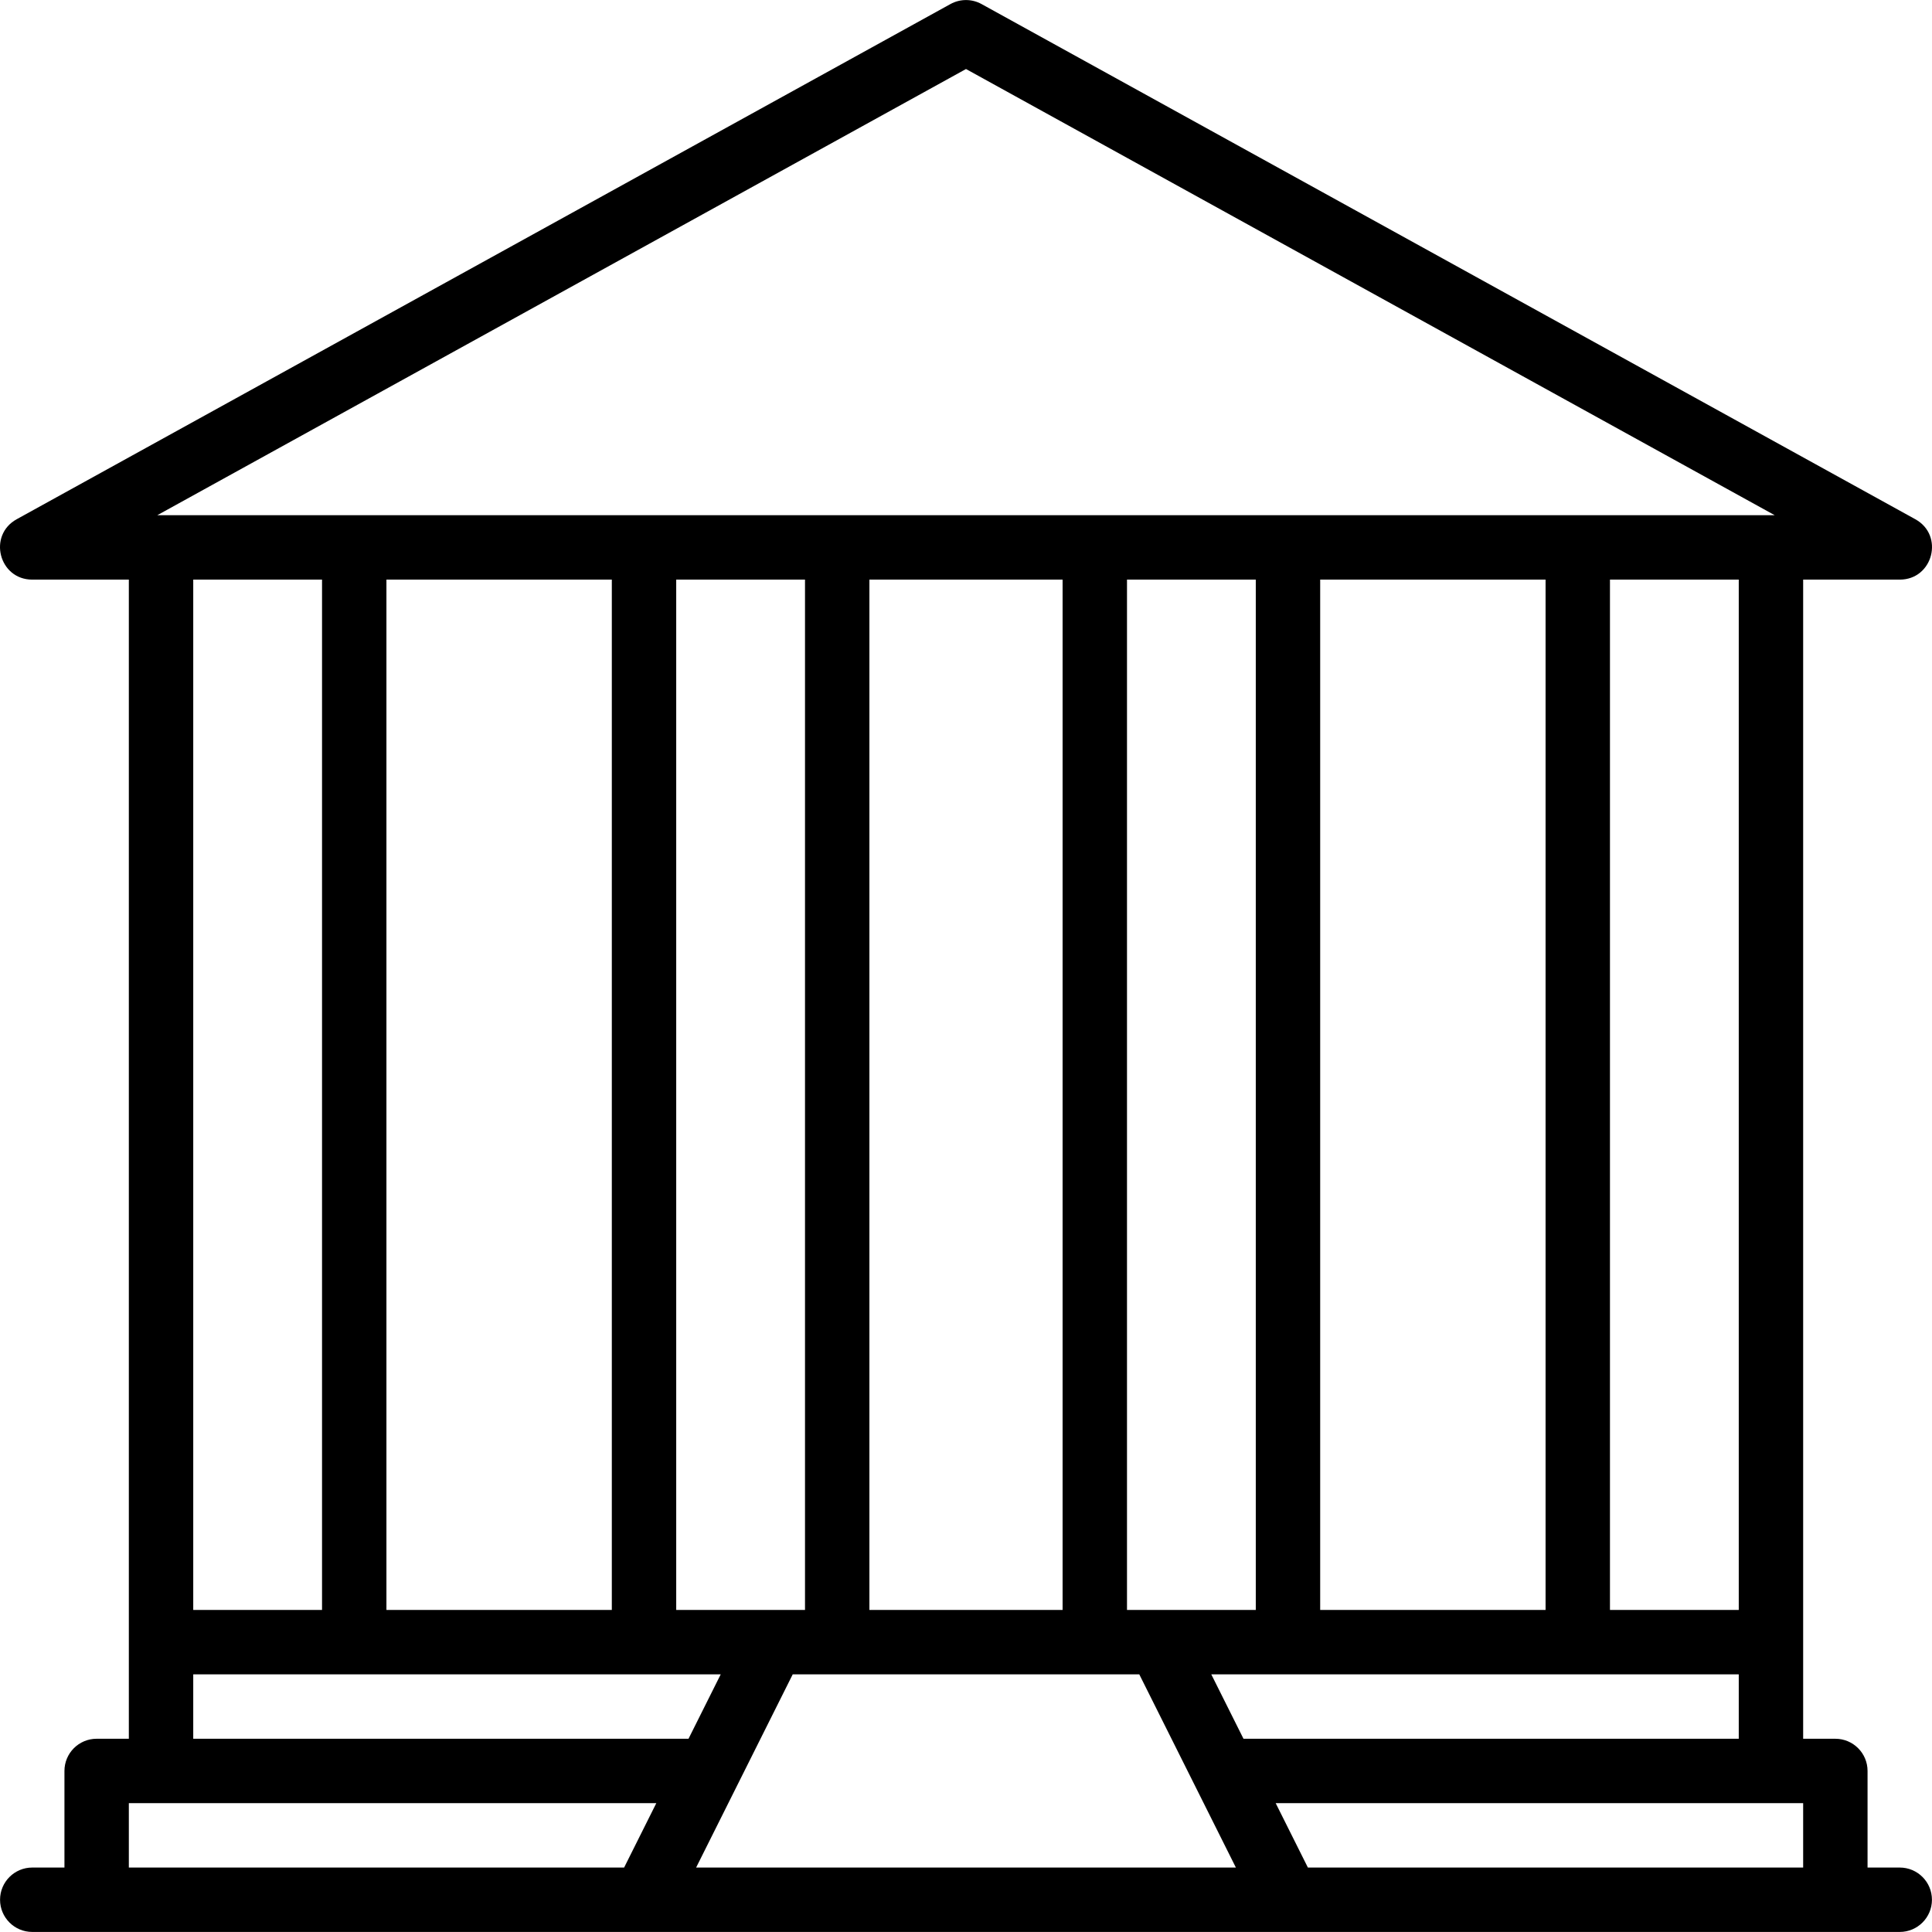 <?xml version="1.0" encoding="iso-8859-1"?>
<!-- Uploaded to: SVG Repo, www.svgrepo.com, Generator: SVG Repo Mixer Tools -->
<svg fill="#000000" height="800px" width="800px" version="1.1" id="Layer_1" xmlns="http://www.w3.org/2000/svg" xmlns:xlink="http://www.w3.org/1999/xlink" 
	 viewBox="0 0 512.028 512.028" xml:space="preserve">
<g transform="translate(-1 -1)">
	<g>
		<path d="M504.481,495.947h-8.533v-25.6c0-4.713-3.82-8.533-8.533-8.533h-8.533v-25.6c0,0,0-0.001,0-0.001s0,0,0-0.001V154.614
			h25.6c8.819,0,11.844-11.745,4.122-16.005L261.136,2.076c-2.566-1.416-5.679-1.416-8.245,0L5.425,138.609
			c-7.721,4.26-4.696,16.005,4.122,16.005h25.6v281.598c0,0,0,0,0,0.001s0,0.001,0,0.001v25.6h-8.533
			c-4.713,0-8.533,3.82-8.533,8.533v25.6H9.547c-4.713,0-8.533,3.821-8.533,8.533s3.82,8.533,8.533,8.533h17.067h131.259h13.807
			h170.667h13.807h131.259h17.067c4.713,0,8.533-3.82,8.533-8.533S509.193,495.947,504.481,495.947z M163.147,154.614v273.067
			h-59.733V154.614H163.147z M282.614,154.614v273.067h-51.2V154.614H282.614z M410.614,154.614v273.067h-59.733V154.614H410.614z
			 M333.814,154.614v273.065h-34.133V154.614H333.814z M214.347,154.614v273.065h-34.133V154.614H214.347z M196.38,474.163
			l1.908-3.816l12.8-25.6h91.852l14.708,29.416l10.892,21.784H185.488L196.38,474.163z M322.021,444.747h139.793v17.067H330.554
			L322.021,444.747z M461.814,427.679h-34.133V154.614h34.133V427.679z M257.014,19.293l214.336,118.254h-0.968
			c-0.011,0-0.022-0.002-0.034-0.002h-51.2c-0.011,0-0.022,0.002-0.034,0.002h-76.732c-0.011,0-0.022-0.002-0.034-0.002h-51.2
			c-0.011,0-0.022,0.002-0.034,0.002h-68.199c-0.011,0-0.022-0.002-0.034-0.002h-51.2c-0.011,0-0.022,0.002-0.034,0.002H94.914
			c-0.011,0-0.022-0.002-0.034-0.002h-51.2c-0.011,0-0.022,0.002-0.034,0.002h-0.968L257.014,19.293z M86.347,154.614v273.065
			H52.214V154.614H86.347z M52.214,444.747h139.793l-8.533,17.067H52.214V444.747z M35.147,495.947v-17.067h8.533H174.94
			l-8.533,17.067H35.147z M347.621,495.947l-8.533-17.067h131.259h8.533v17.067H347.621z"/>
	</g>
</g>
</svg>